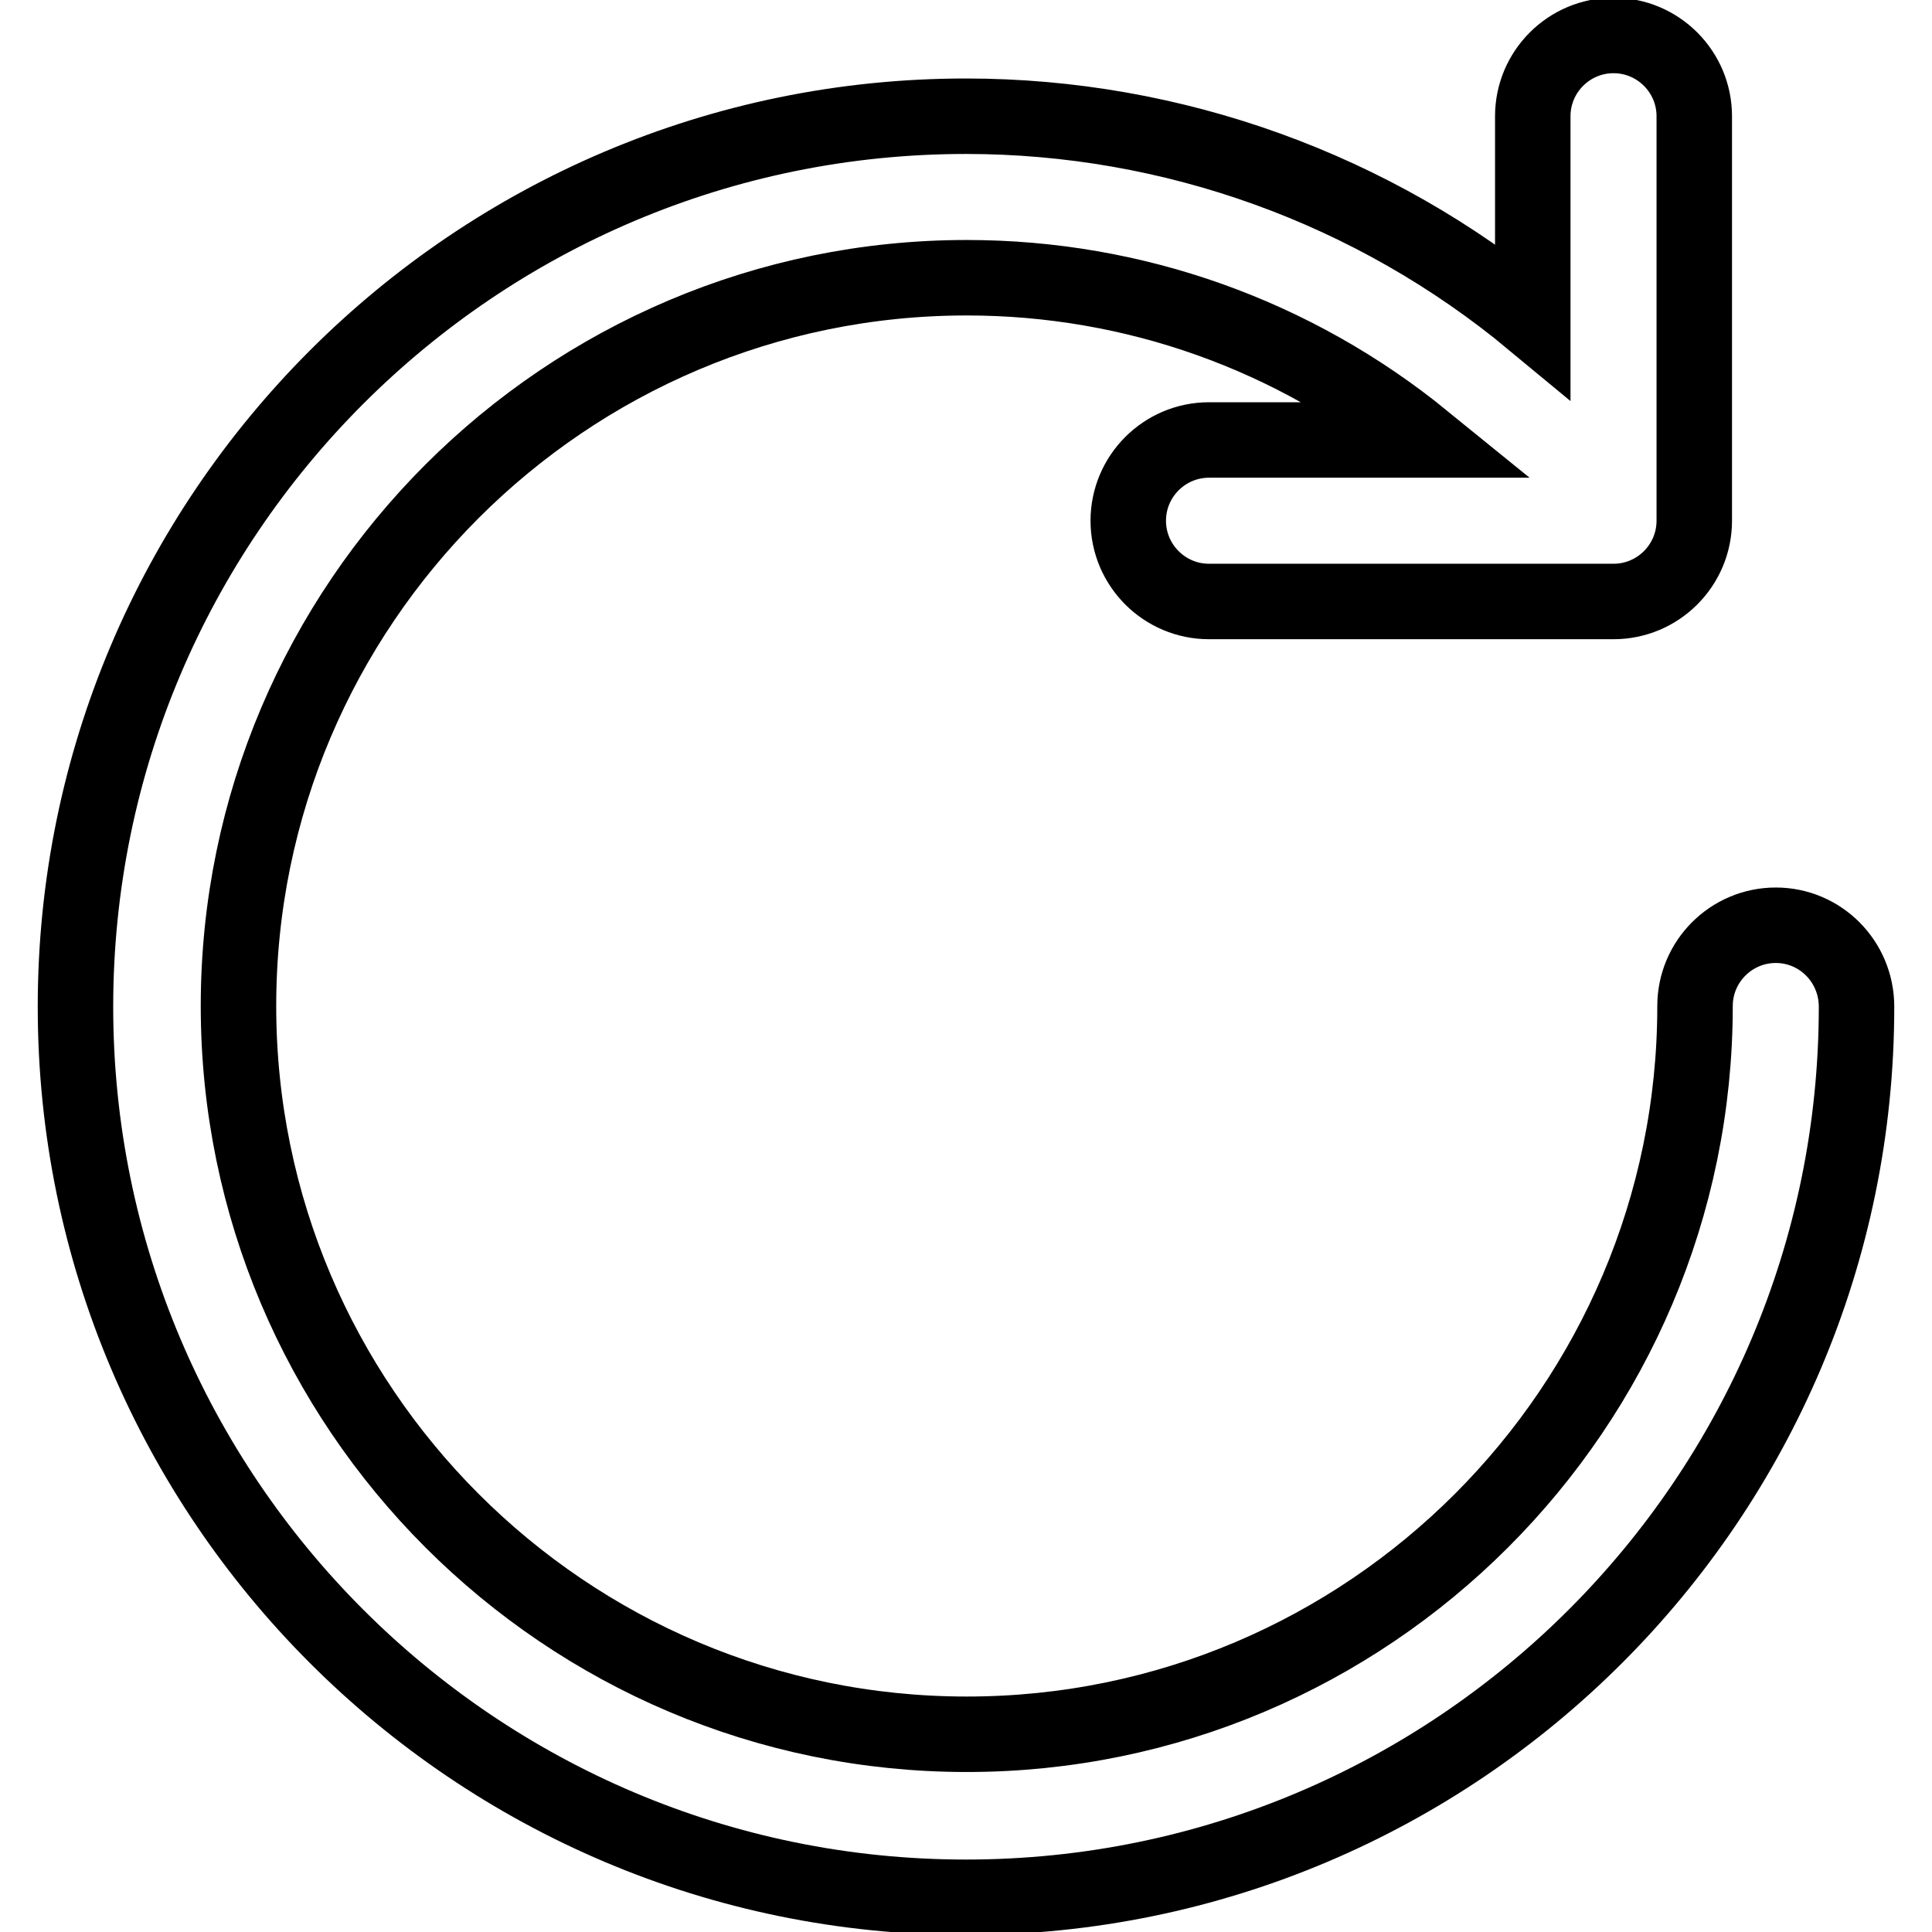 <?xml version="1.0" encoding="utf-8"?>
<!-- Svg Vector Icons : http://www.onlinewebfonts.com/icon -->
<!DOCTYPE svg PUBLIC "-//W3C//DTD SVG 1.1//EN" "http://www.w3.org/Graphics/SVG/1.1/DTD/svg11.dtd">
<svg version="1.1" xmlns="http://www.w3.org/2000/svg" xmlns:xlink="http://www.w3.org/1999/xlink" x="0px" y="0px" viewBox="0 0 256 256" enable-background="new 0 0 256 256" xml:space="preserve">
<g> <path stroke-width="10" fill-opacity="0" stroke="#000000"  d="M235.3,122.6c-5.9,0-10.7,4.8-10.7,10.7c0,53.2-43.3,96.5-96.5,96.5c-53.2,0-96.5-43.3-96.5-96.5 c0-53.2,43.3-96.5,96.5-96.5c22.2,0,43.4,7.6,60.5,21.5h-28.4c-5.9,0-10.7,4.8-10.7,10.7s4.8,10.7,10.7,10.7h53.6 c5.9,0,10.7-4.8,10.7-10.7V15.4c0-5.9-4.8-10.7-10.7-10.7s-10.7,4.8-10.7,10.7v27.1C182,25,155.4,15.4,128,15.4 c-65.1,0-118,52.9-118,118c0,65.1,52.9,118,118,118c65.1,0,118-52.9,118-118C246,127.4,241.2,122.6,235.3,122.6"/></g>
</svg>